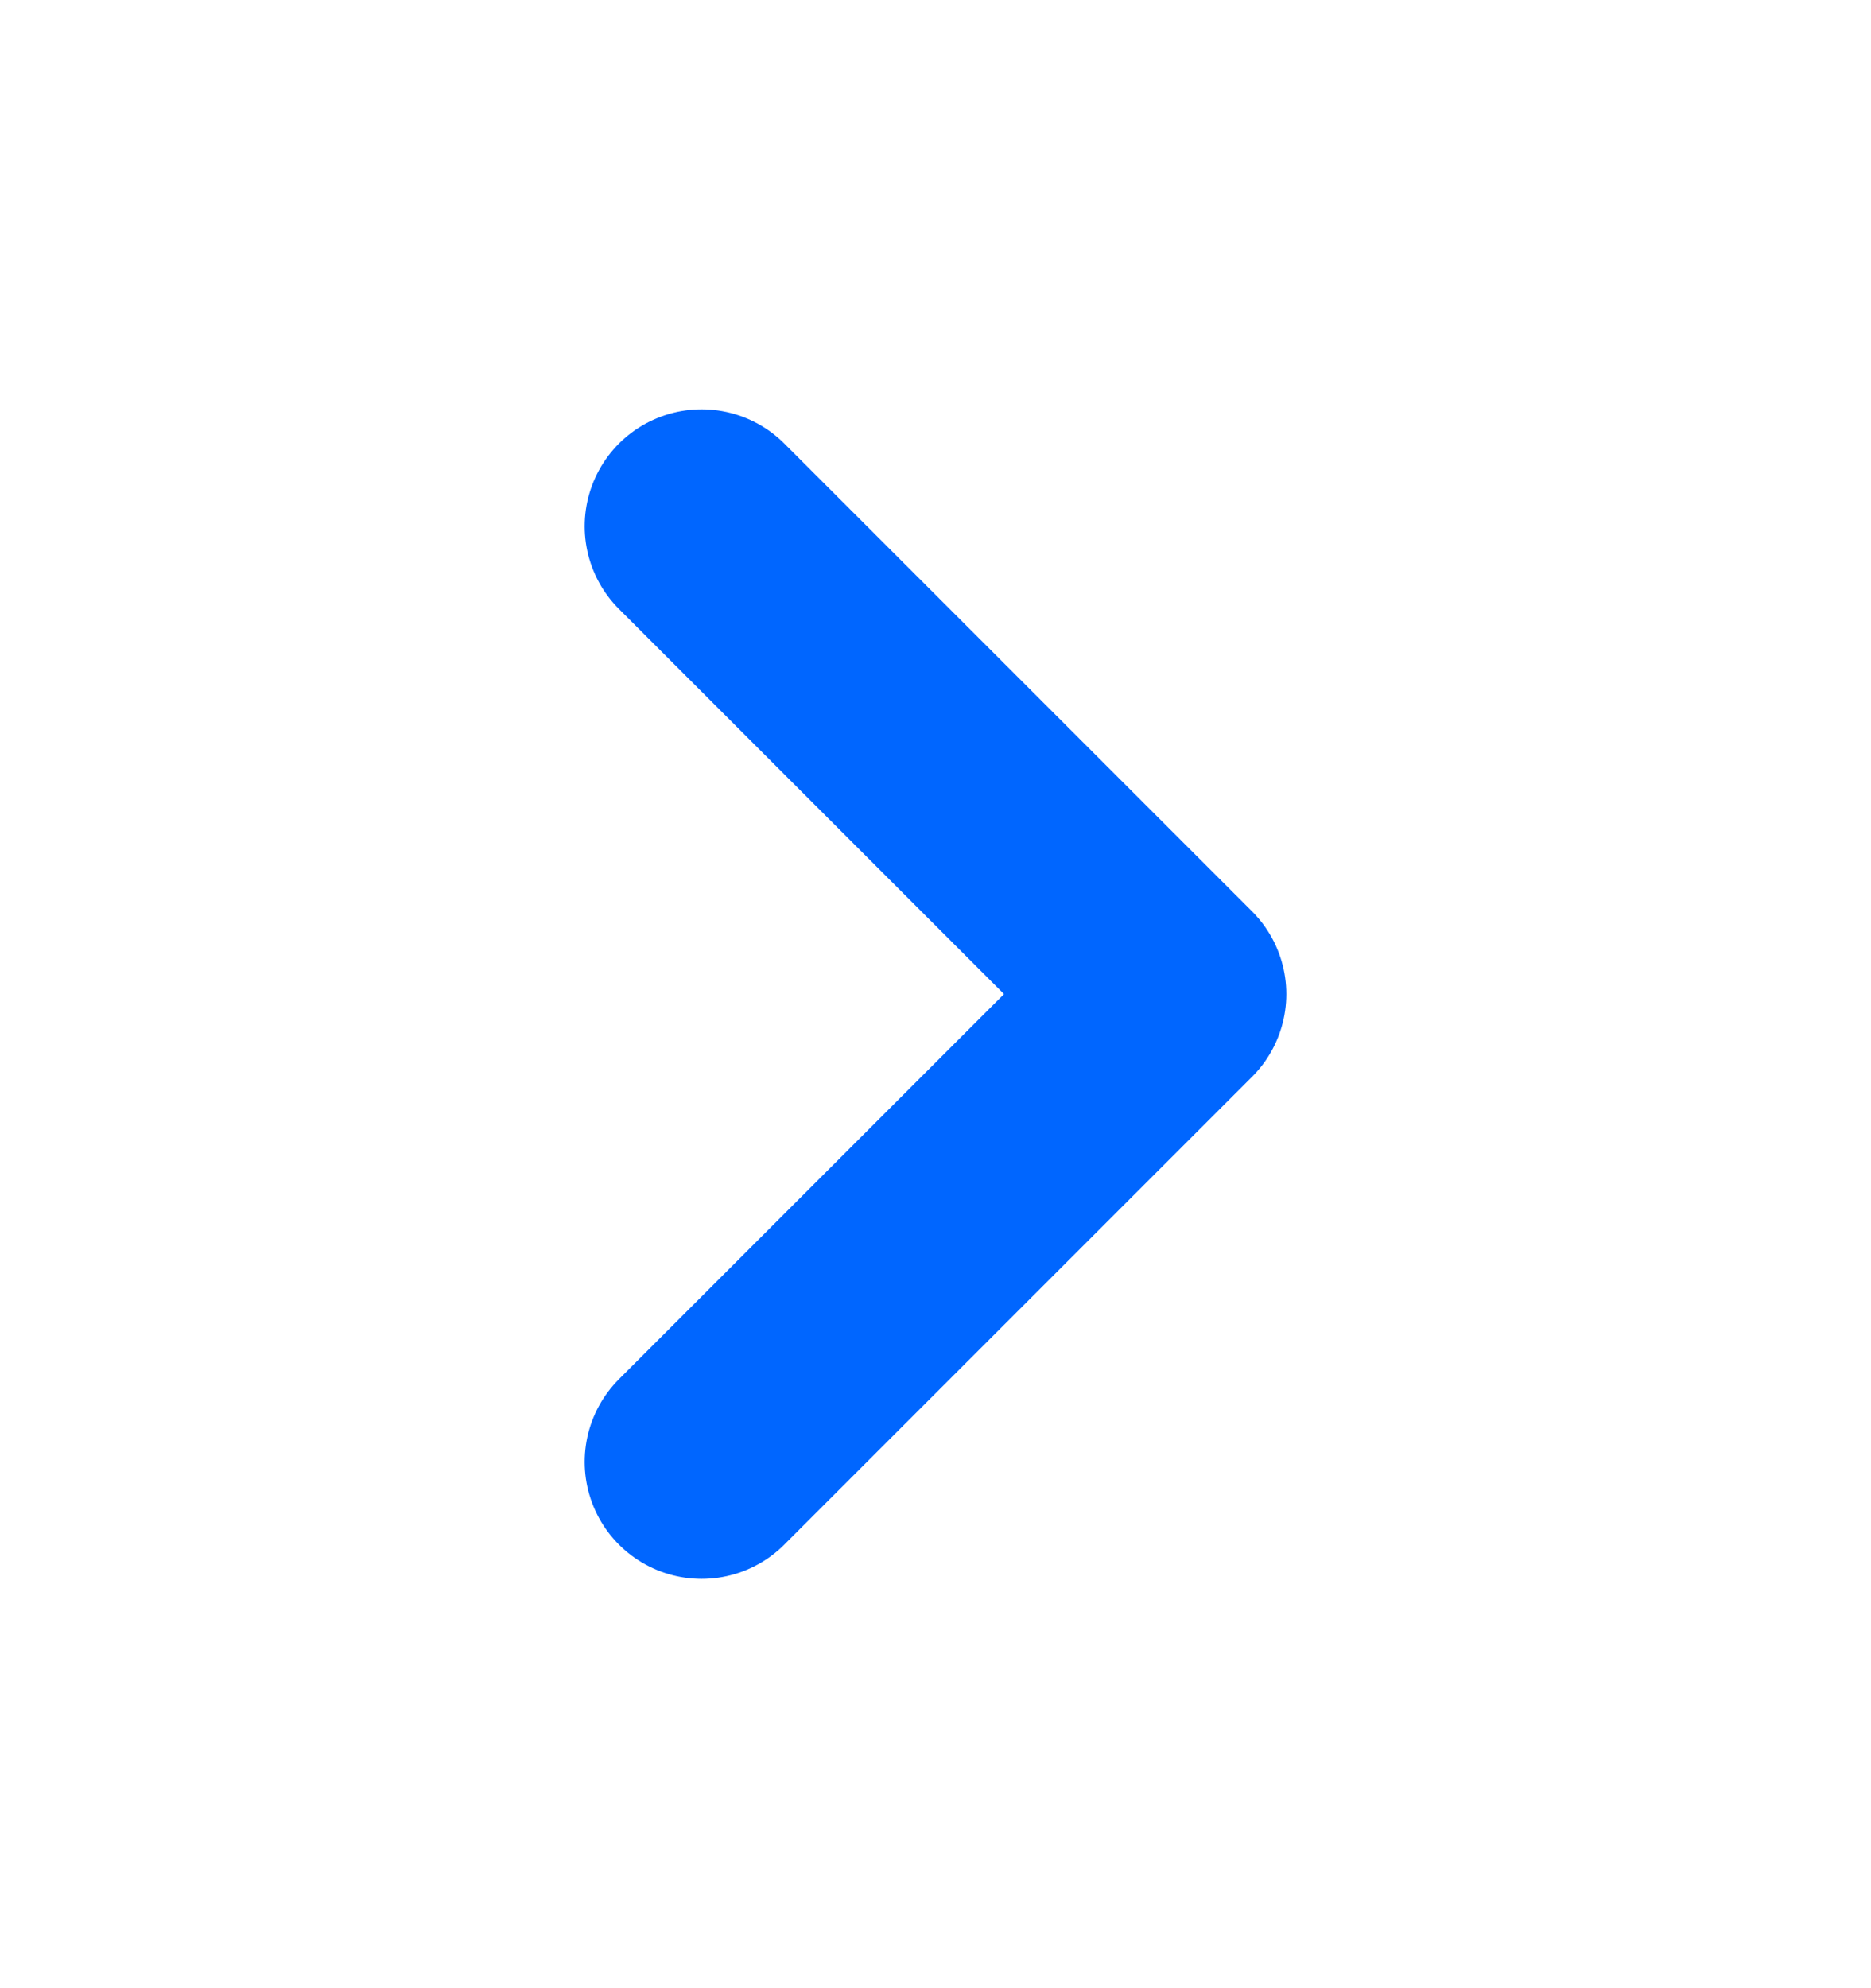 <svg width="16" height="17" viewBox="0 0 16 17" fill="none" xmlns="http://www.w3.org/2000/svg">
<path d="M6 12.5L10 8.5L6 4.5" stroke="#0066FF" stroke-width="2" stroke-linecap="round" stroke-linejoin="round"/>
</svg>
